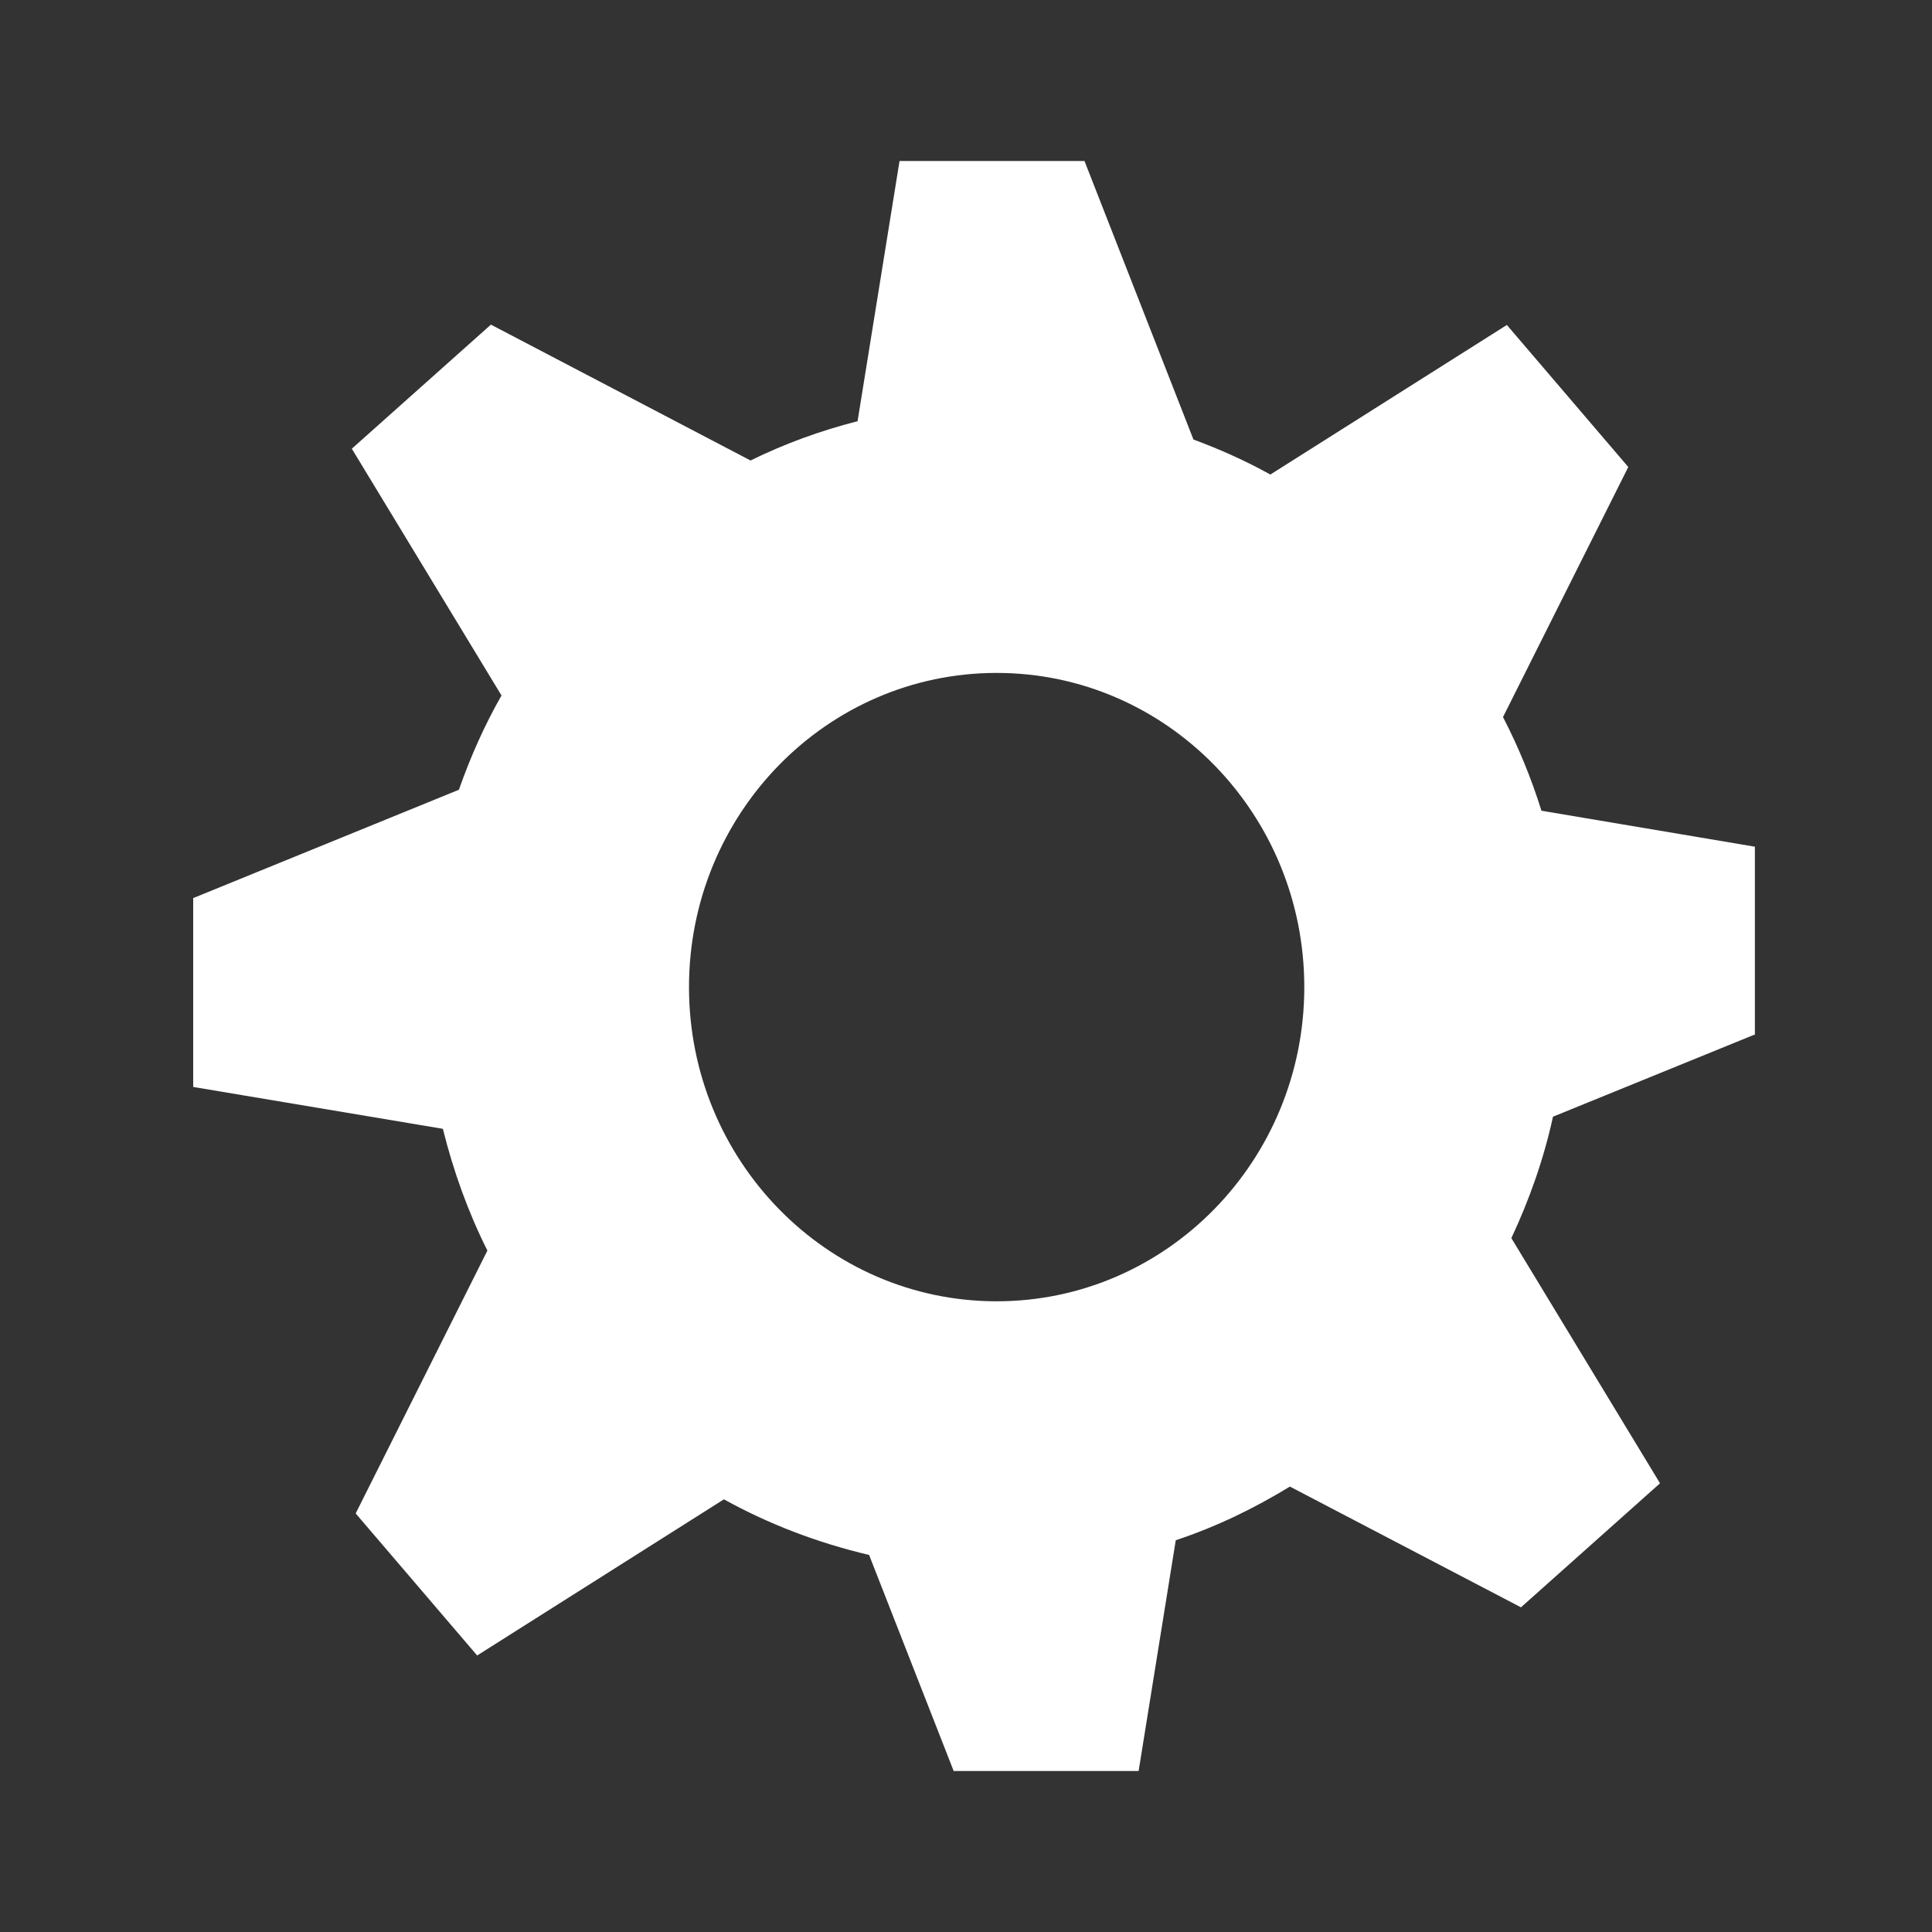 <svg xmlns="http://www.w3.org/2000/svg" fill="none" viewBox="0 0 40 40" height="40" width="40">
<rect x="0" y="0" width="40" height="40" fill="#333333" stroke="none"/>
<path fill="white" d="M36.333 21.44V17.53L31.914 16.785C31.702 16.107 31.437 15.463 31.118 14.846L33.712 9.669L31.198 6.728L26.301 9.825C25.79 9.541 25.259 9.303 24.709 9.1L22.453 3.333H18.624L17.755 8.721C16.985 8.917 16.242 9.188 15.539 9.534L10.164 6.721L7.284 9.29L10.383 14.399C10.031 15.016 9.739 15.673 9.501 16.351L4 18.594V22.504L9.169 23.371C9.388 24.252 9.693 25.099 10.091 25.892L7.364 31.334L9.879 34.275L14.988 31.042C15.917 31.557 16.932 31.943 17.994 32.194L19.745 36.667H23.574L24.343 31.889C25.18 31.611 25.962 31.232 26.706 30.778L31.49 33.278L34.369 30.71L31.291 25.634C31.662 24.842 31.961 24.001 32.153 23.12L36.327 21.42L36.333 21.44ZM27.004 20.437C27.004 24.029 24.151 26.942 20.634 26.942C17.118 26.942 14.265 24.029 14.265 20.437C14.265 16.846 17.118 13.932 20.634 13.932C24.151 13.932 27.004 16.846 27.004 20.437Z"></path>
</svg>
